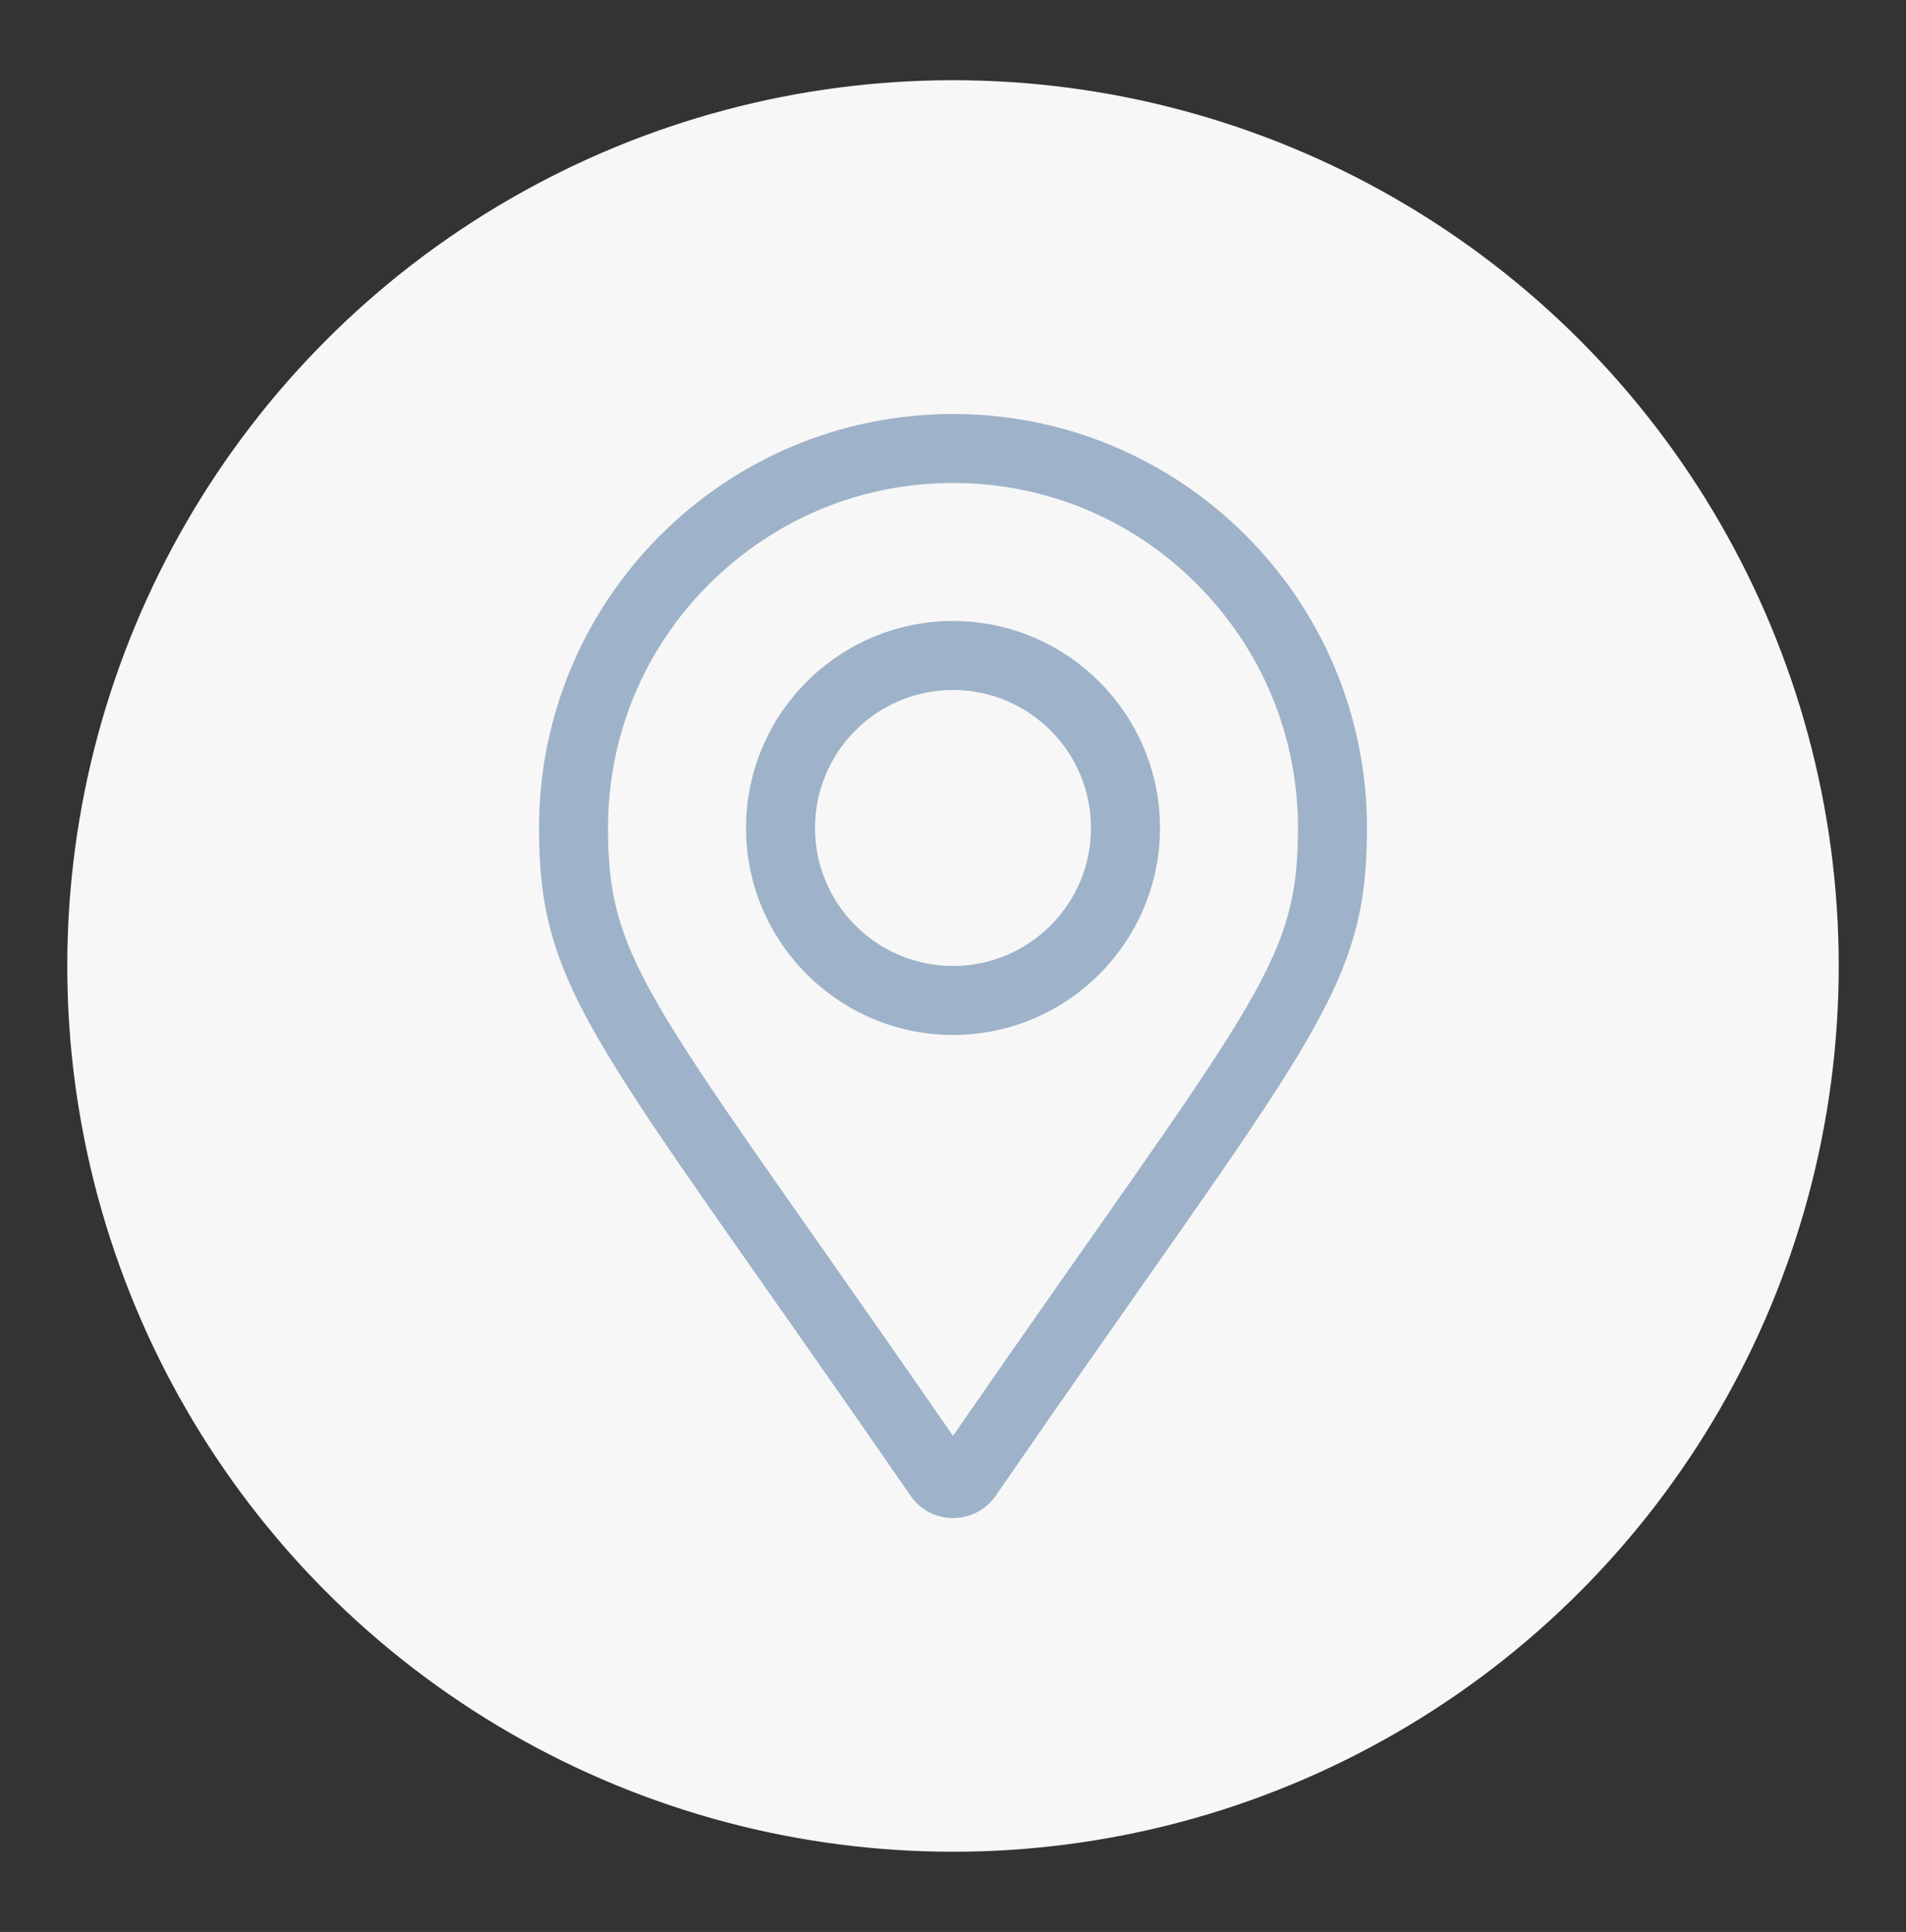 <?xml version="1.0" encoding="utf-8"?>
<!-- Generator: Adobe Illustrator 24.1.1, SVG Export Plug-In . SVG Version: 6.00 Build 0)  -->
<svg version="1.1" id="Ebene_1" focusable="false" xmlns="http://www.w3.org/2000/svg" xmlns:xlink="http://www.w3.org/1999/xlink"
	 x="0px" y="0px" viewBox="0 0 884 896" style="enable-background:new 0 0 884 896;" xml:space="preserve">
<rect x="0" y="0" width="884" height="896" fill="#333333" stroke="none"/>
<style type="text/css">
	.st0{fill:#F7F7F7;}
	.st1{fill:#9EB3C9;}
</style>
<circle class="st0" cx="442" cy="448" r="410.8"/>
<path class="st1" d="M442,288c-52.9,0-96,43.1-96,96s43.1,96,96,96s96-43.1,96-96S494.9,288,442,288z M442,448
	c-35.3,0-64-28.7-64-64s28.7-64,64-64s64,28.7,64,64S477.3,448,442,448z M442,192c-106,0-192,86-192,192c0,77.4,27,99,172.3,309.7
	c9.5,13.8,29.9,13.8,39.5,0C607,483,634,461.4,634,384C634,278,548,192,442,192z M442,665.9C302.7,464.5,282,448.5,282,384
	c0-42.7,16.6-82.9,46.9-113.1C359.2,240.7,399.3,224,442,224s82.9,16.6,113.1,46.9C585.3,301.2,602,341.3,602,384
	C602,448.5,581.3,464.5,442,665.9z"/>
</svg>
